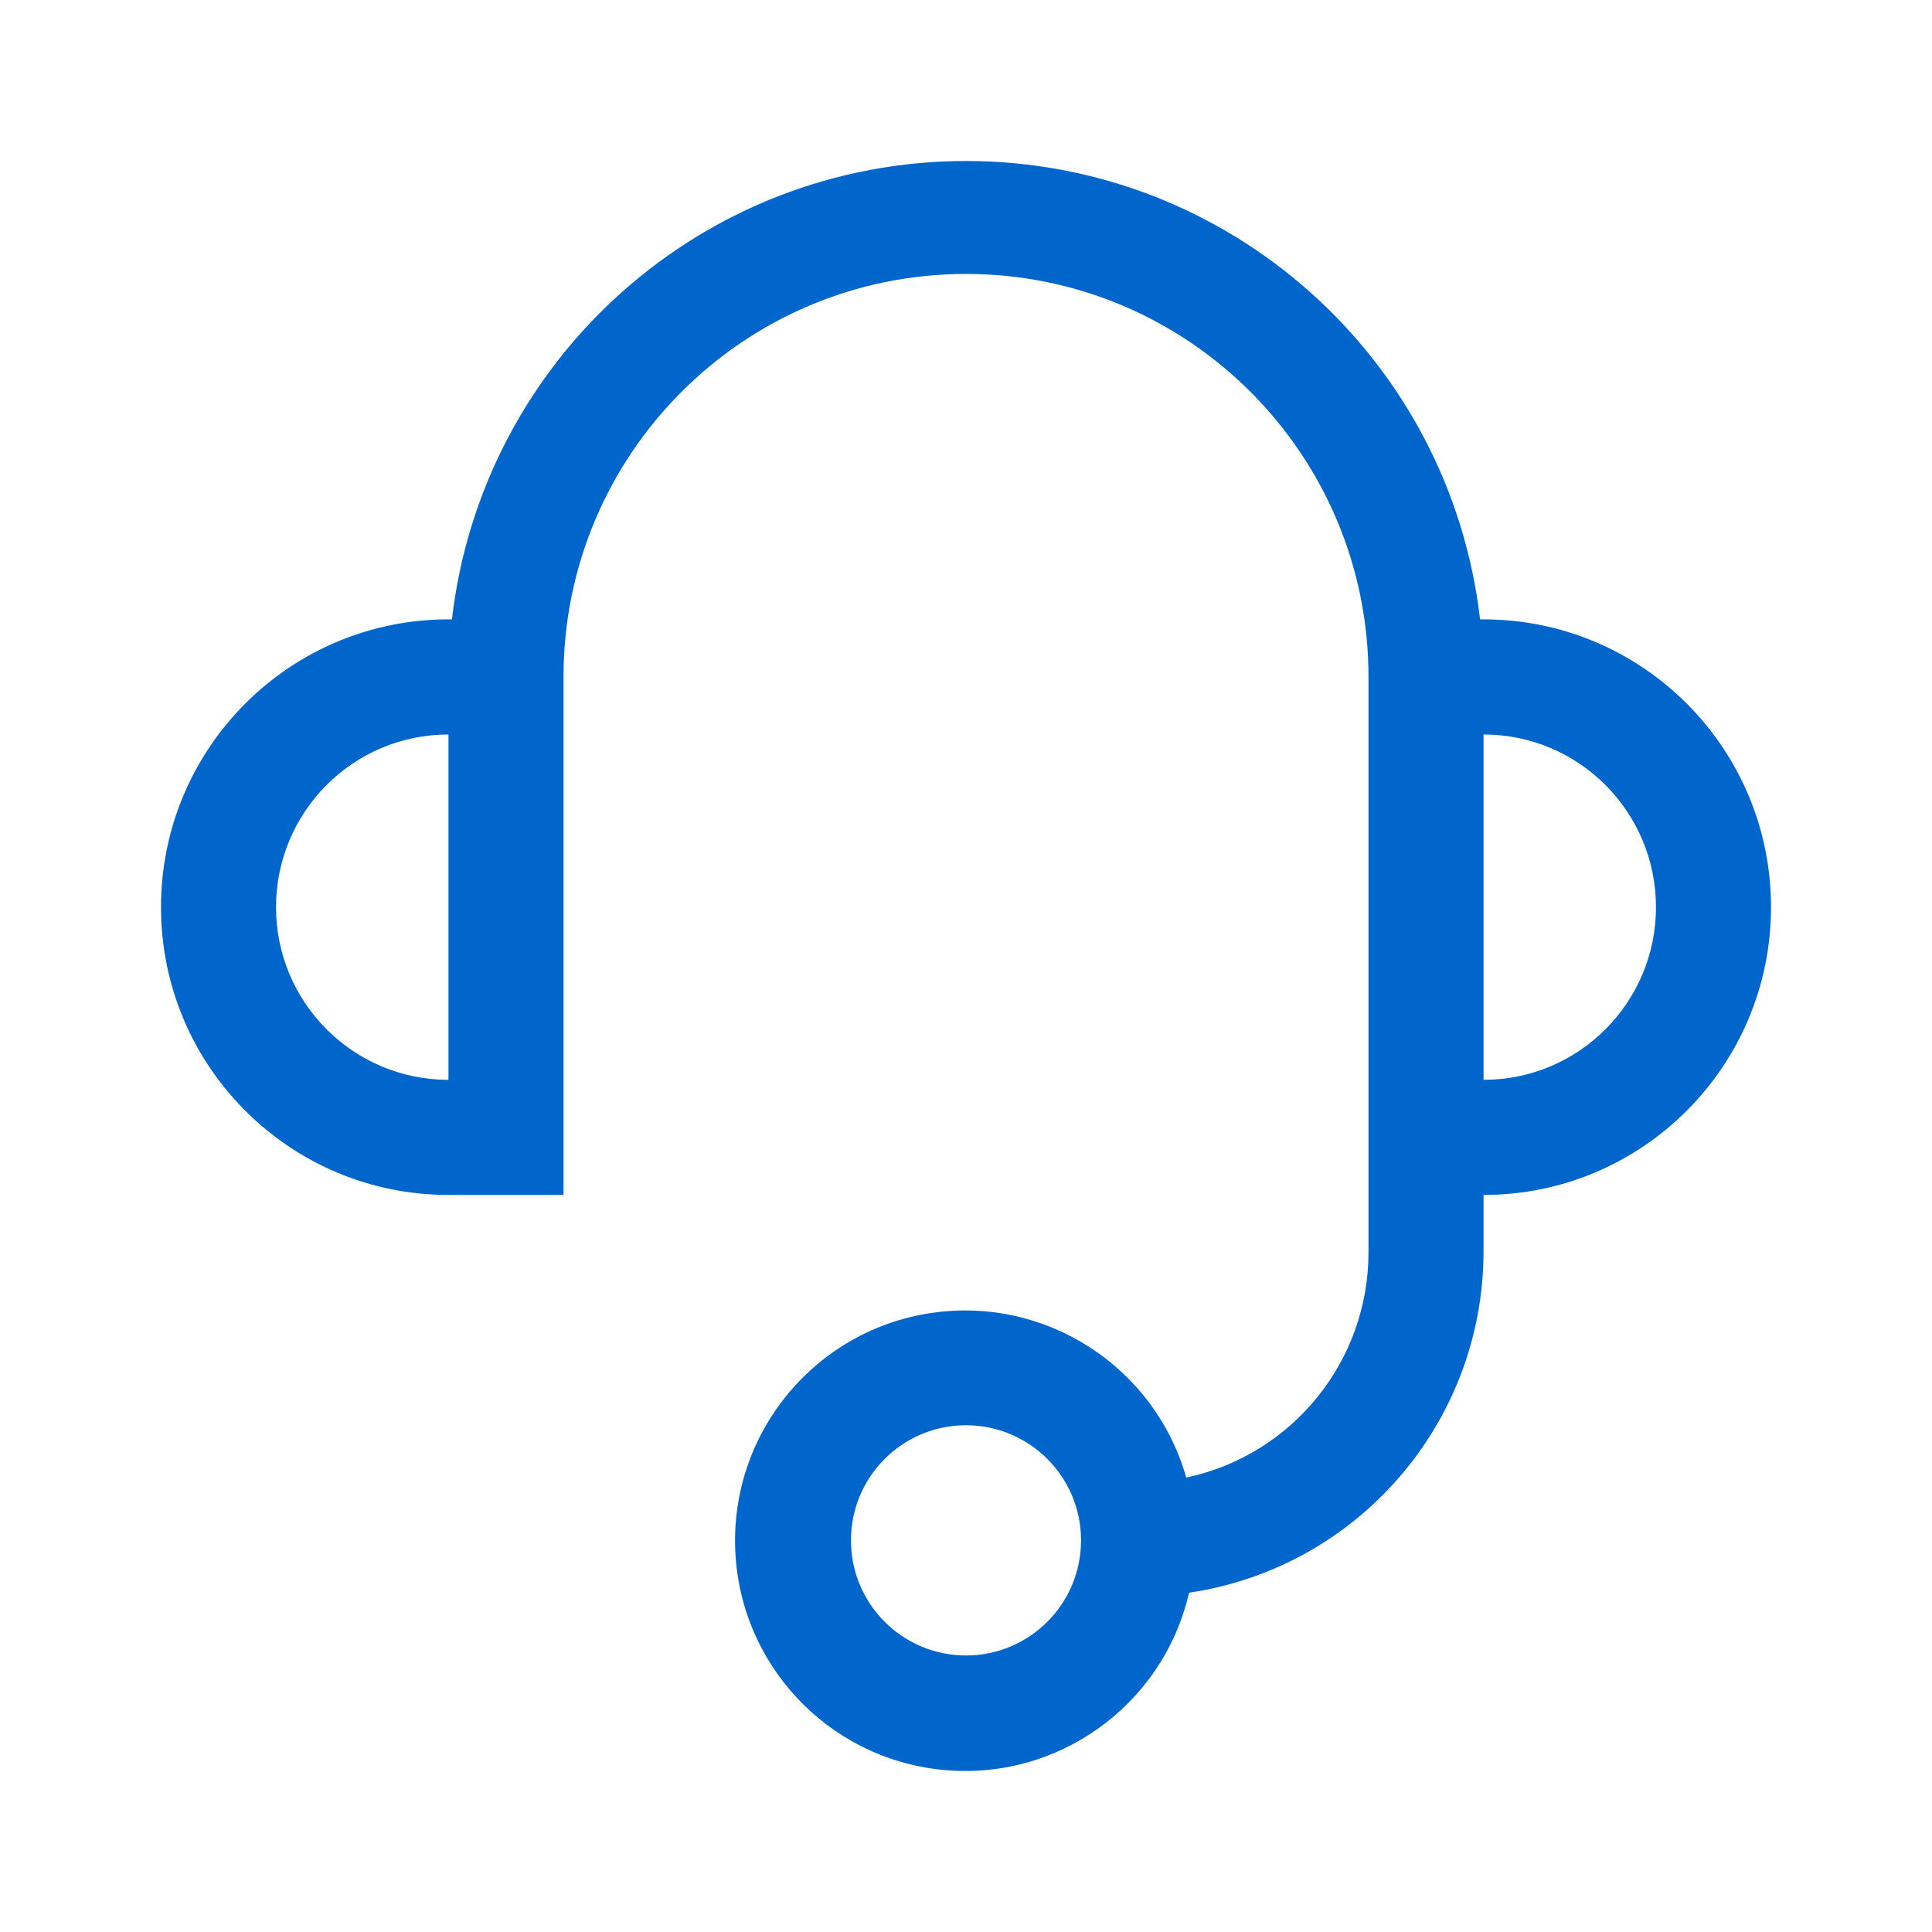 <?xml version="1.0" encoding="UTF-8"?><svg xmlns="http://www.w3.org/2000/svg" xmlns:xlink="http://www.w3.org/1999/xlink" height="24" version="1.1" viewBox="0 0 24 24" width="24">
    <title>Icons/Menu/contactus_24px</title>
    <g fill="none" fill-rule="evenodd" id="Icons/Menu/contactus_24px" stroke="none" stroke-width="1">
        <g fill="#0066CC" id="headset" transform="translate(2, 2)">
            <path d="M16.429,5.694 L16.386,5.694 C16.009,2.448 13.264,3.17552002e-16 10,3.17552002e-16 C6.736,3.17552002e-16 3.991,2.448 3.614,5.694 L3.571,5.694 C1.599,5.694 0,7.294 0,9.269 C0,11.244 1.599,12.844 3.571,12.844 L5,12.844 L5,6.409 C5,3.644 7.239,1.403 10,1.403 C12.761,1.403 15,3.644 15,6.409 L15,13.559 C14.999,14.91 14.055,16.075 12.736,16.355 C12.341,14.97 10.979,14.095 9.557,14.312 C8.135,14.529 7.096,15.771 7.132,17.211 C7.168,18.651 8.268,19.839 9.699,19.985 C11.13,20.131 12.447,19.189 12.771,17.785 C14.866,17.475 16.42,15.679 16.429,13.559 L16.429,12.844 C18.401,12.844 20,11.244 20,9.269 C20,7.294 18.401,5.694 16.429,5.694 Z M1.429,9.269 C1.429,8.084 2.388,7.124 3.571,7.124 L3.571,11.414 C2.388,11.414 1.429,10.454 1.429,9.269 Z M10,18.565 C9.211,18.565 8.571,17.925 8.571,17.135 C8.571,16.345 9.211,15.705 10,15.705 C10.789,15.705 11.429,16.345 11.429,17.135 C11.429,17.925 10.789,18.565 10,18.565 Z M16.429,11.414 L16.429,7.124 C17.612,7.124 18.571,8.084 18.571,9.269 C18.571,10.454 17.612,11.414 16.429,11.414 Z" id="Shape"/>
        </g>
    </g>
</svg>